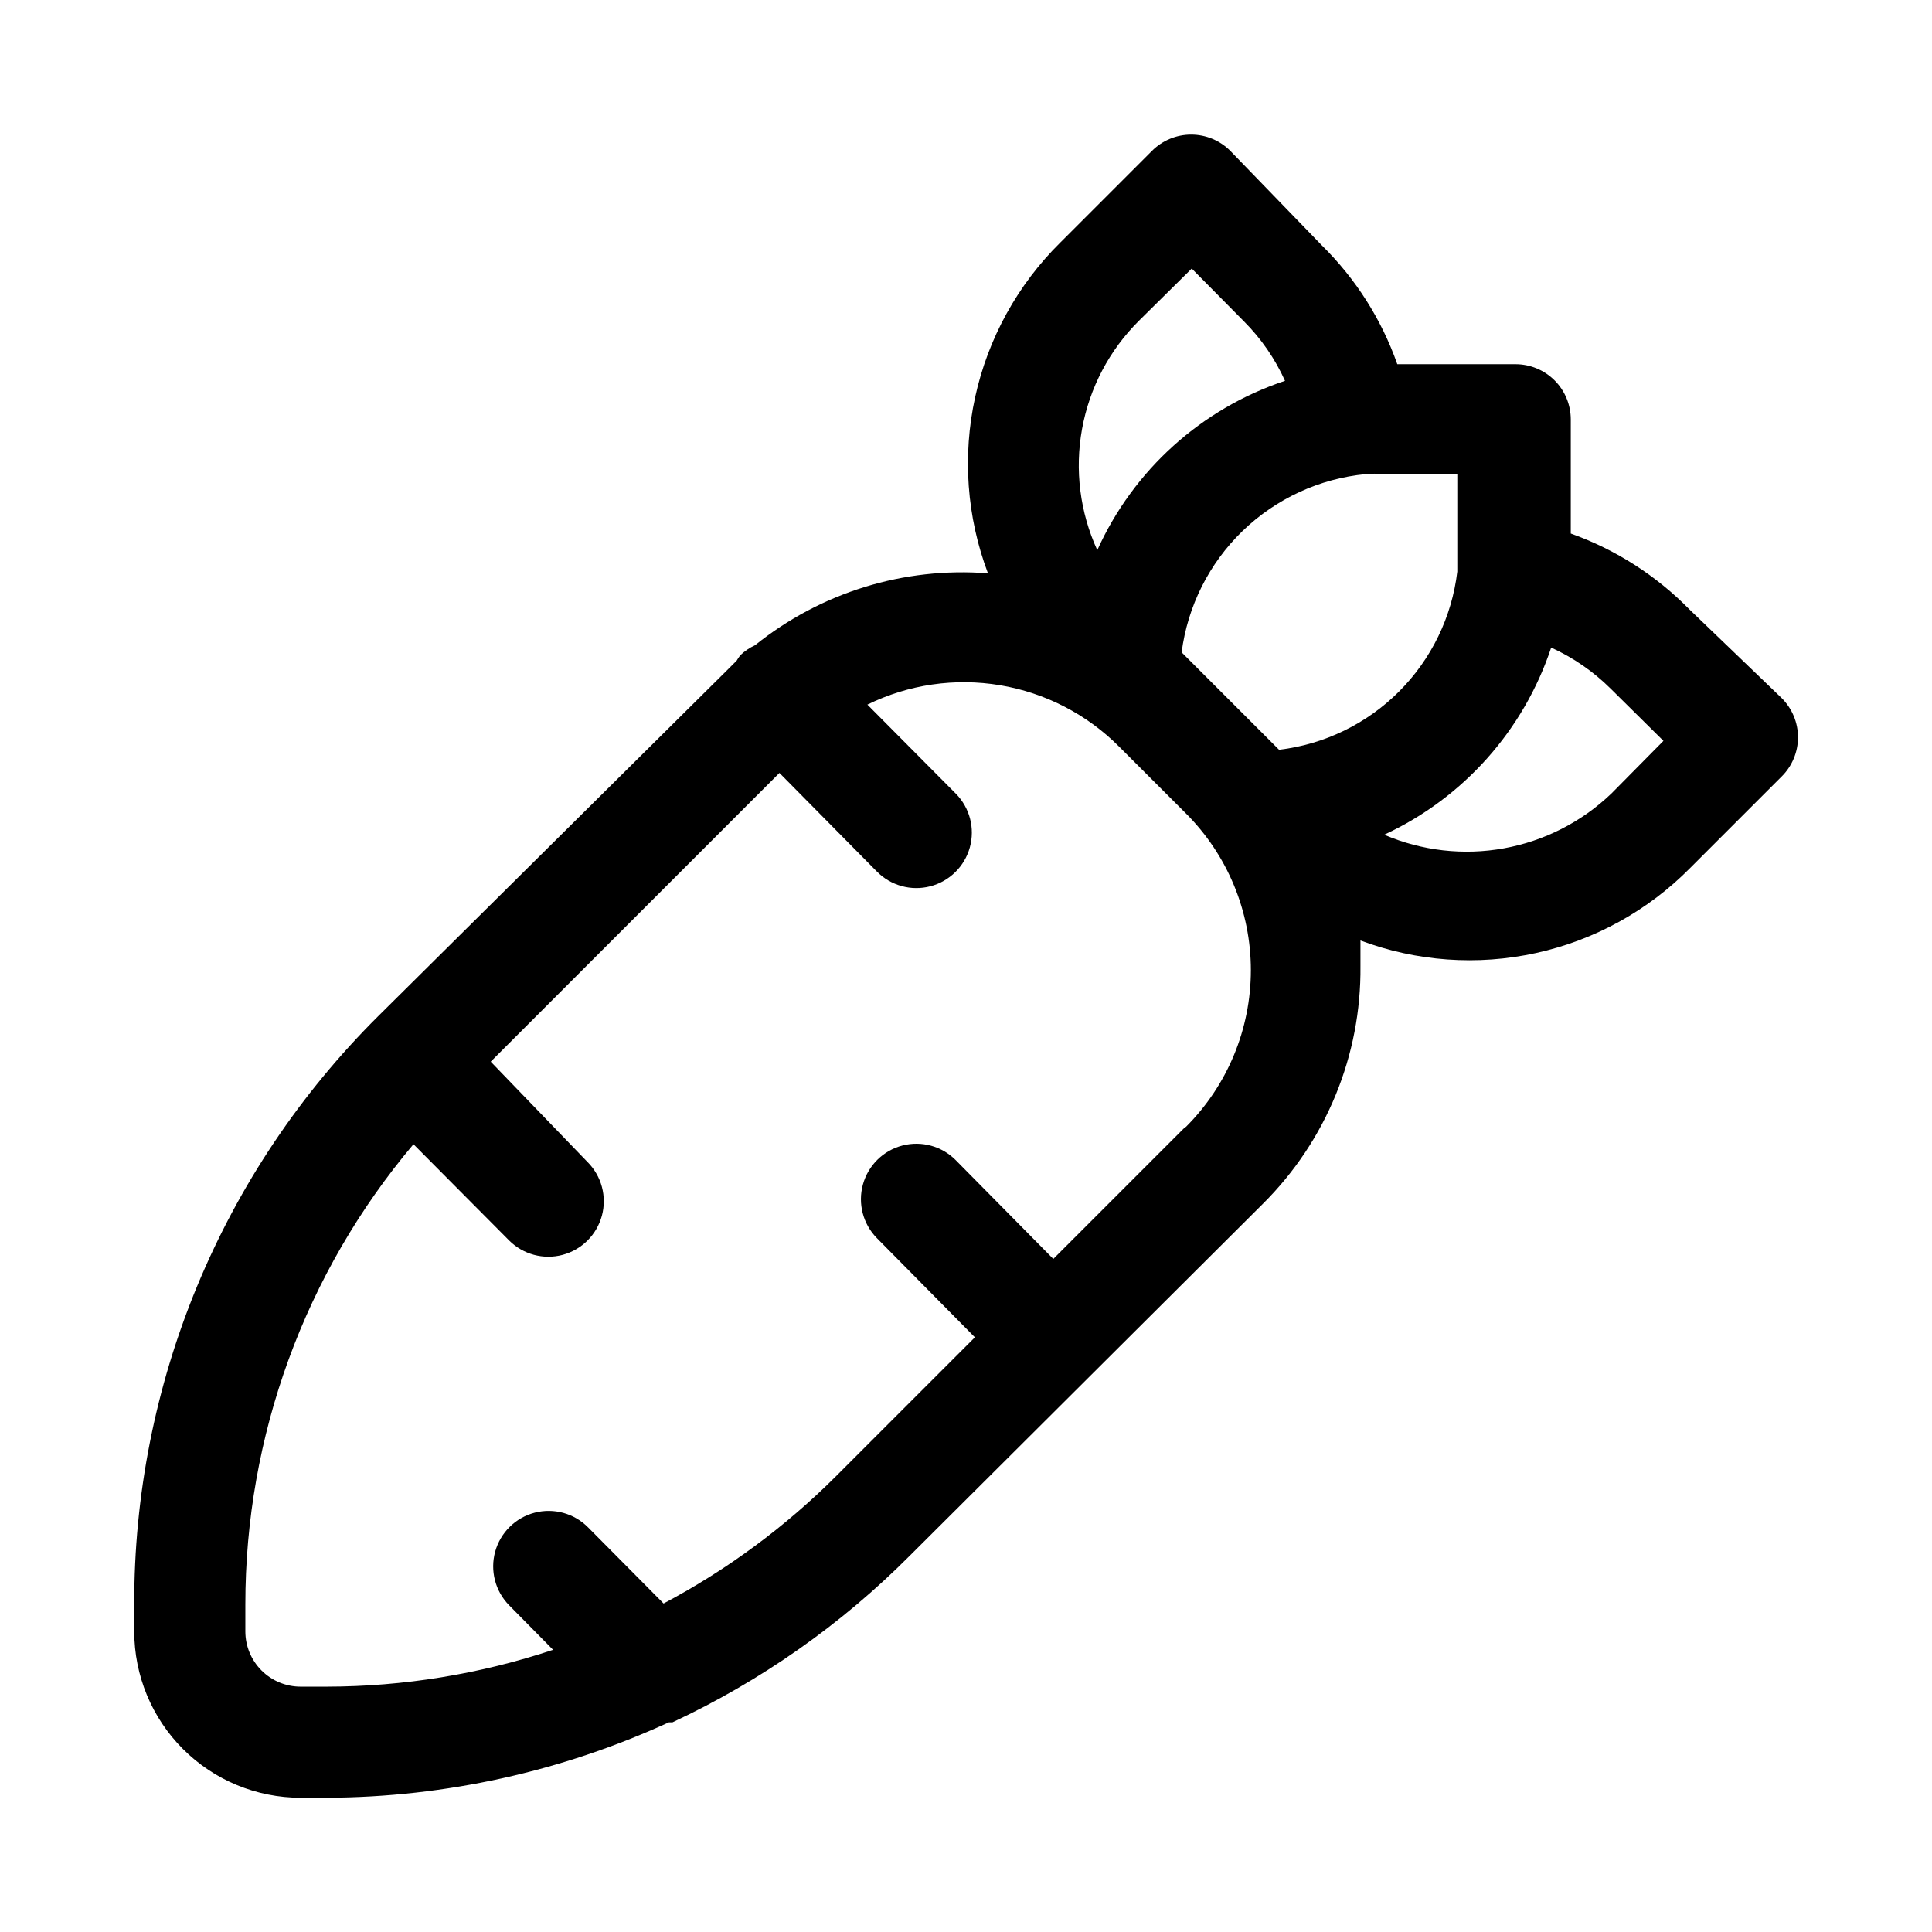 <?xml version="1.0" encoding="UTF-8"?>
<!-- The Best Svg Icon site in the world: iconSvg.co, Visit us! https://iconsvg.co -->
<svg fill="#000000" width="800px" height="800px" version="1.1" viewBox="144 144 512 512" xmlns="http://www.w3.org/2000/svg">
 <path d="m591.76 305.54c-8.836-9.02-19.602-15.91-31.488-20.152v-30.23c0-3.883-1.543-7.606-4.289-10.352-2.746-2.746-6.469-4.289-10.352-4.289h-31.332c-4.18-11.883-11.02-22.652-19.996-31.488l-24.246-25.035c-2.746-2.766-6.488-4.324-10.391-4.324-3.902 0-7.641 1.559-10.391 4.324l-24.246 24.246c-11.344 11.191-19.195 25.434-22.605 41-3.41 15.566-2.231 31.789 3.398 46.695-22.25-1.75-44.324 5.066-61.719 19.051-1.449 0.668-2.781 1.57-3.934 2.676-0.344 0.453-0.66 0.926-0.945 1.418l-2.203 2.203-92.891 92.105c-20.531 20.422-36.805 44.711-47.887 71.465-11.078 26.754-16.742 55.441-16.664 84.398v7.086c0 11.691 4.644 22.902 12.91 31.172 8.27 8.266 19.48 12.91 31.172 12.91h7.086c31.254-0.141 62.121-6.957 90.527-19.992h0.945c23.426-10.941 44.742-25.918 62.977-44.242l93.52-93.203c16.75-16.652 26.062-39.363 25.82-62.977v-6.769c14.863 5.578 31.027 6.734 46.531 3.324 15.508-3.406 29.695-11.234 40.848-22.535l24.246-24.246c2.769-2.746 4.328-6.488 4.328-10.391 0-3.902-1.559-7.641-4.328-10.391zm-61.559-15.746v5.668c-1.434 12.031-6.871 23.23-15.438 31.797s-19.766 14.004-31.797 15.438l-25.82-25.82c1.586-12.238 7.277-23.574 16.141-32.156 8.867-8.578 20.387-13.895 32.668-15.078 1.516-0.145 3.047-0.145 4.566 0h19.68zm-84.391-60.77 14.012-13.855 13.855 14.012c4.543 4.547 8.223 9.883 10.863 15.742-22.121 7.352-40.164 23.621-49.75 44.871-4.598-10.039-6.008-21.25-4.035-32.117 1.969-10.867 7.227-20.867 15.055-28.652zm12.281 213.65-34.953 34.953-25.82-26.137v-0.004c-3.684-3.738-9.082-5.231-14.164-3.91-5.082 1.32-9.074 5.25-10.469 10.312-1.398 5.062 0.012 10.484 3.695 14.223l25.977 26.293-36.684 36.684c-13.5 13.504-28.941 24.914-45.816 33.852l-19.992-20.152c-3.684-3.742-9.086-5.234-14.168-3.914-5.078 1.32-9.07 5.254-10.469 10.312-1.398 5.062 0.012 10.484 3.695 14.227l11.652 11.809v-0.004c-19.348 6.434-39.598 9.73-59.984 9.762h-6.93c-3.883 0-7.606-1.543-10.352-4.289s-4.289-6.469-4.289-10.352v-7.086c-0.035-44.66 15.75-87.887 44.555-122.02l25.348 25.504c3.715 3.715 9.125 5.164 14.195 3.805 5.07-1.359 9.031-5.32 10.391-10.391 1.359-5.07-0.09-10.48-3.805-14.195l-25.66-26.605 76.516-76.516 25.82 26.137v-0.004c3.684 3.742 9.082 5.231 14.164 3.91s9.074-5.25 10.473-10.312c1.395-5.059-0.012-10.48-3.699-14.223l-23.457-23.617v0.004c10.898-5.348 23.199-7.144 35.172-5.137 11.977 2.004 23.02 7.707 31.582 16.312l17.633 17.633c11.039 11.016 17.242 25.973 17.242 41.566s-6.203 30.547-17.242 41.562zm112.89-88.324v-0.004c-7.856 7.508-17.746 12.539-28.441 14.473-10.691 1.93-21.715 0.676-31.703-3.609 20.957-9.723 36.965-27.668 44.242-49.594 5.852 2.66 11.18 6.336 15.742 10.863l14.012 13.855z"/>
</svg>
